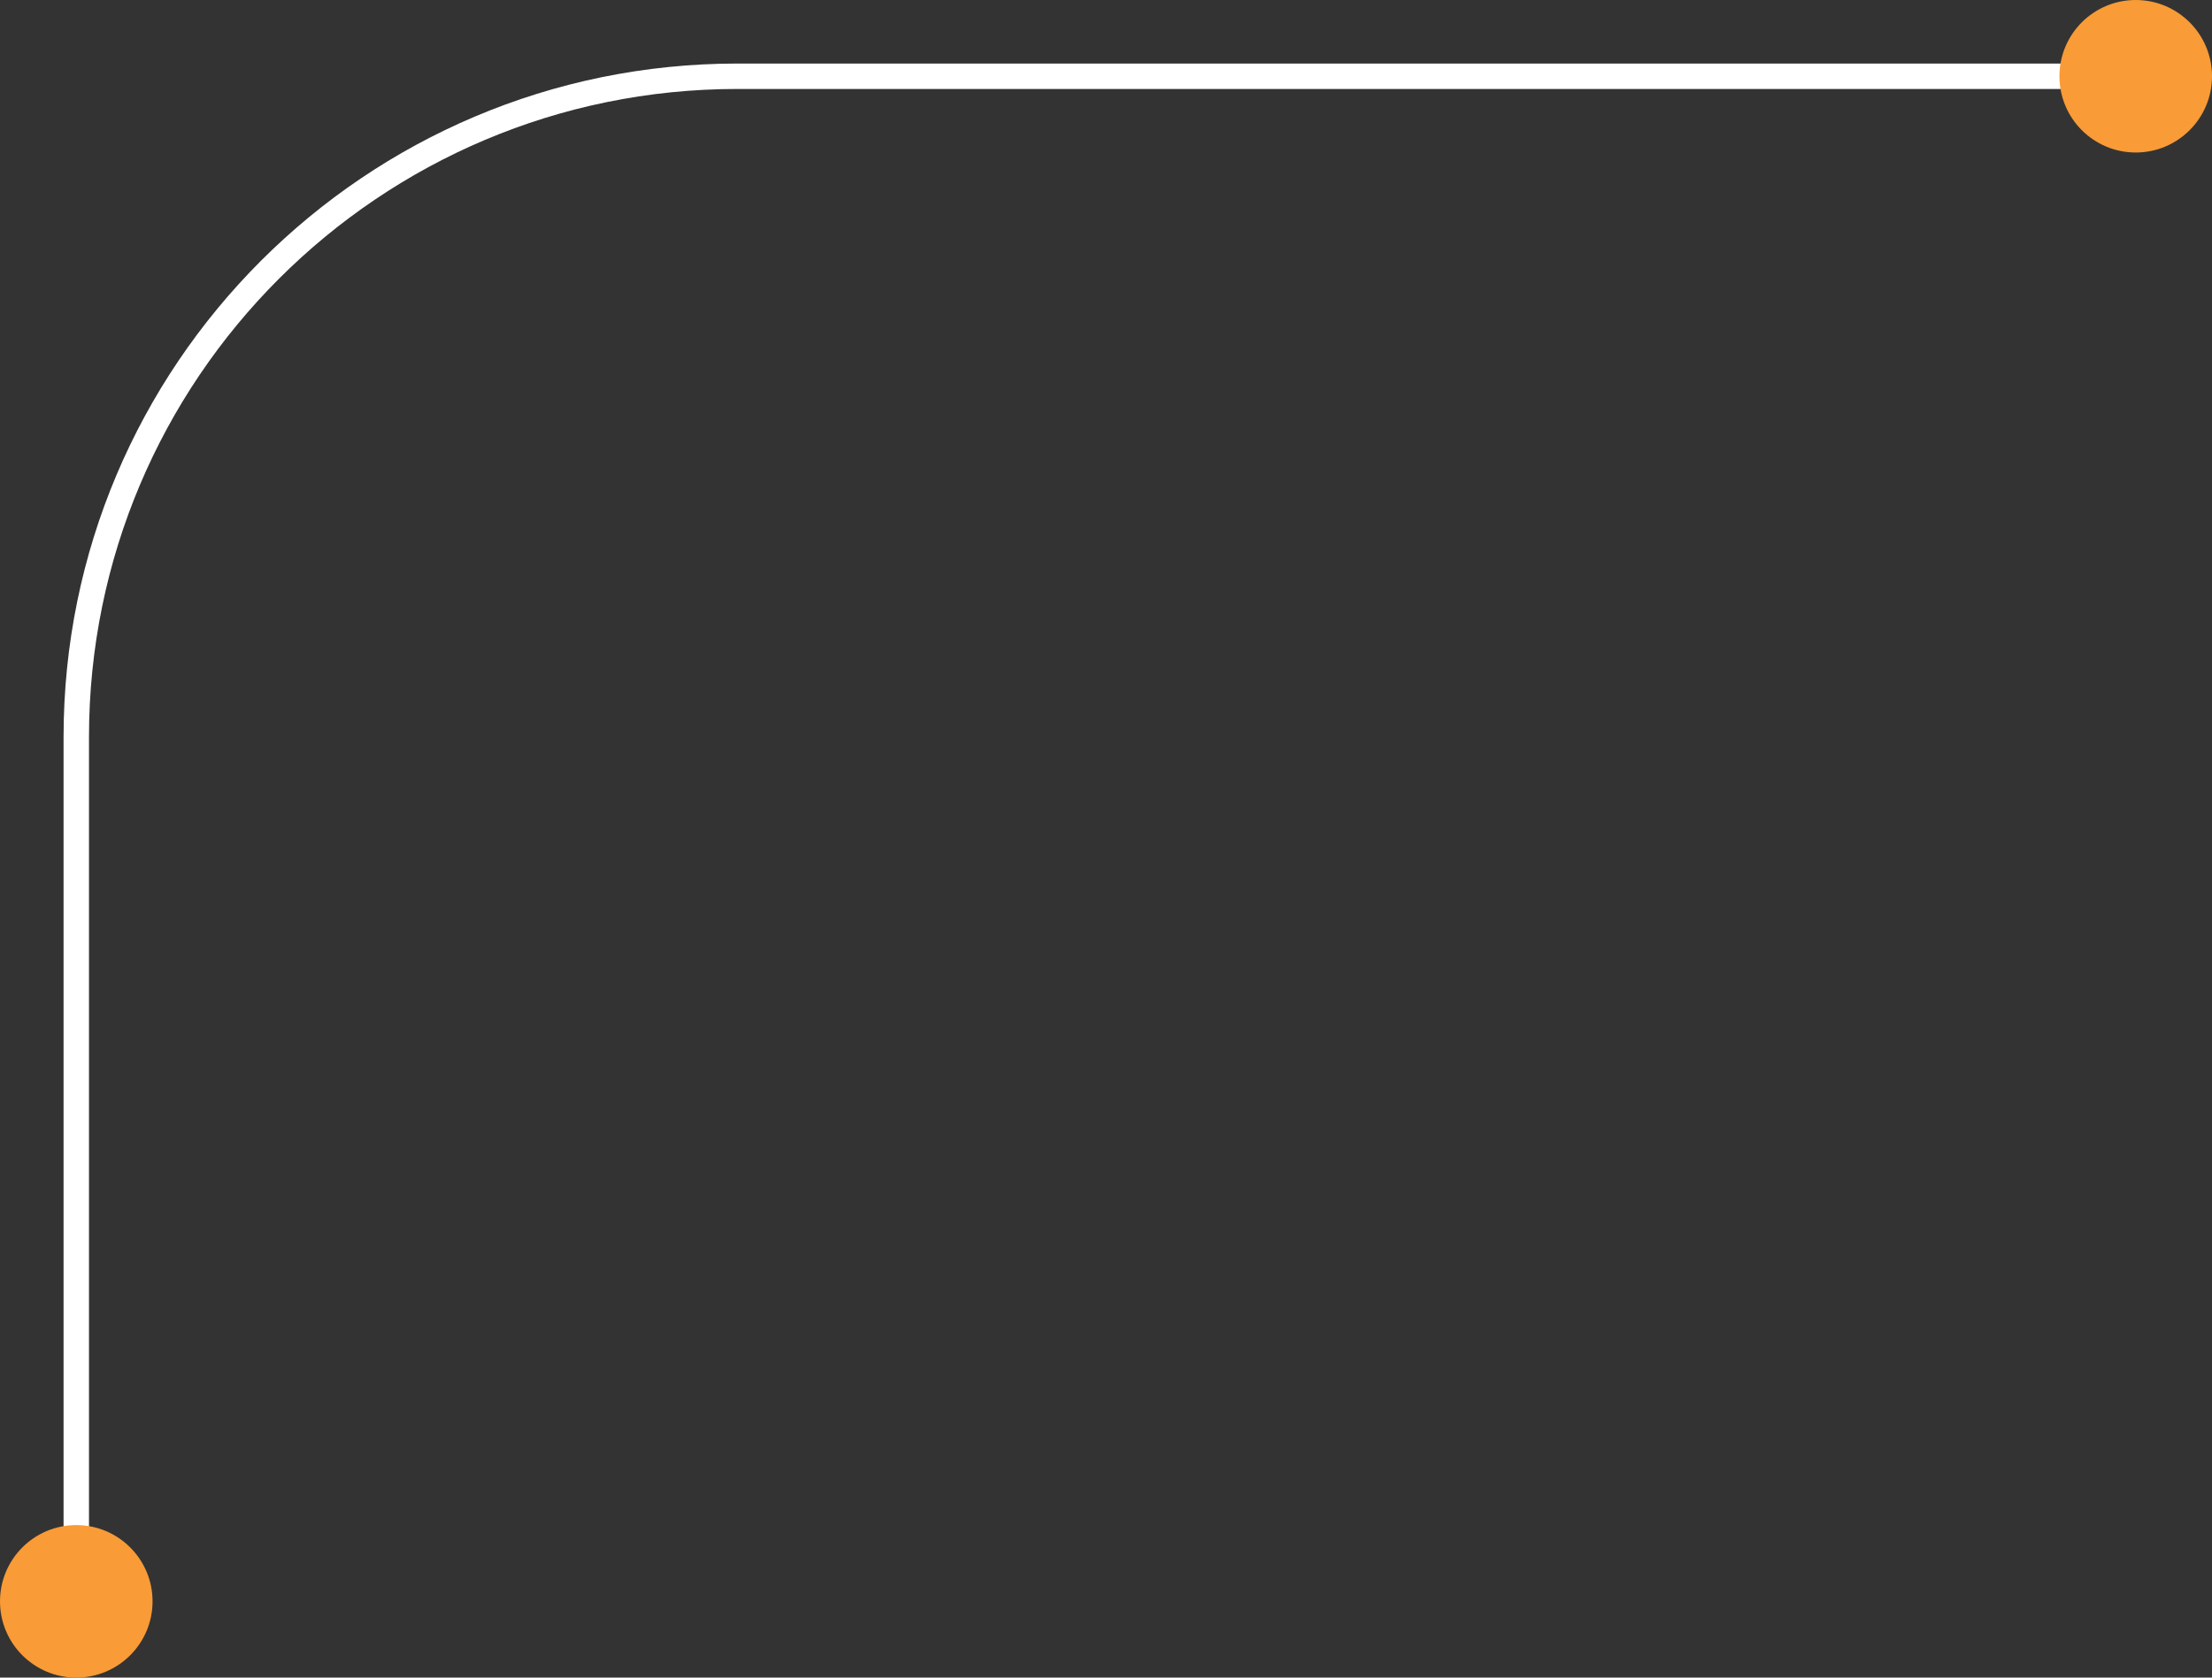 <svg xmlns:xlink="http://www.w3.org/1999/xlink" xmlns="http://www.w3.org/2000/svg" width="87" height="66" viewBox="0 0 87 66" fill="none"><rect x="0" y="0" width="87" height="66" fill="#333333" stroke="none"/><path d="M84 3H29C14.641 3 3 14.641 3 29V63" stroke="#FFFFFF" fill="none"></path><circle cx="84" cy="3" r="3" fill="#F99B36"></circle><circle cx="3" cy="63" r="3" fill="#F99B36"></circle></svg>
